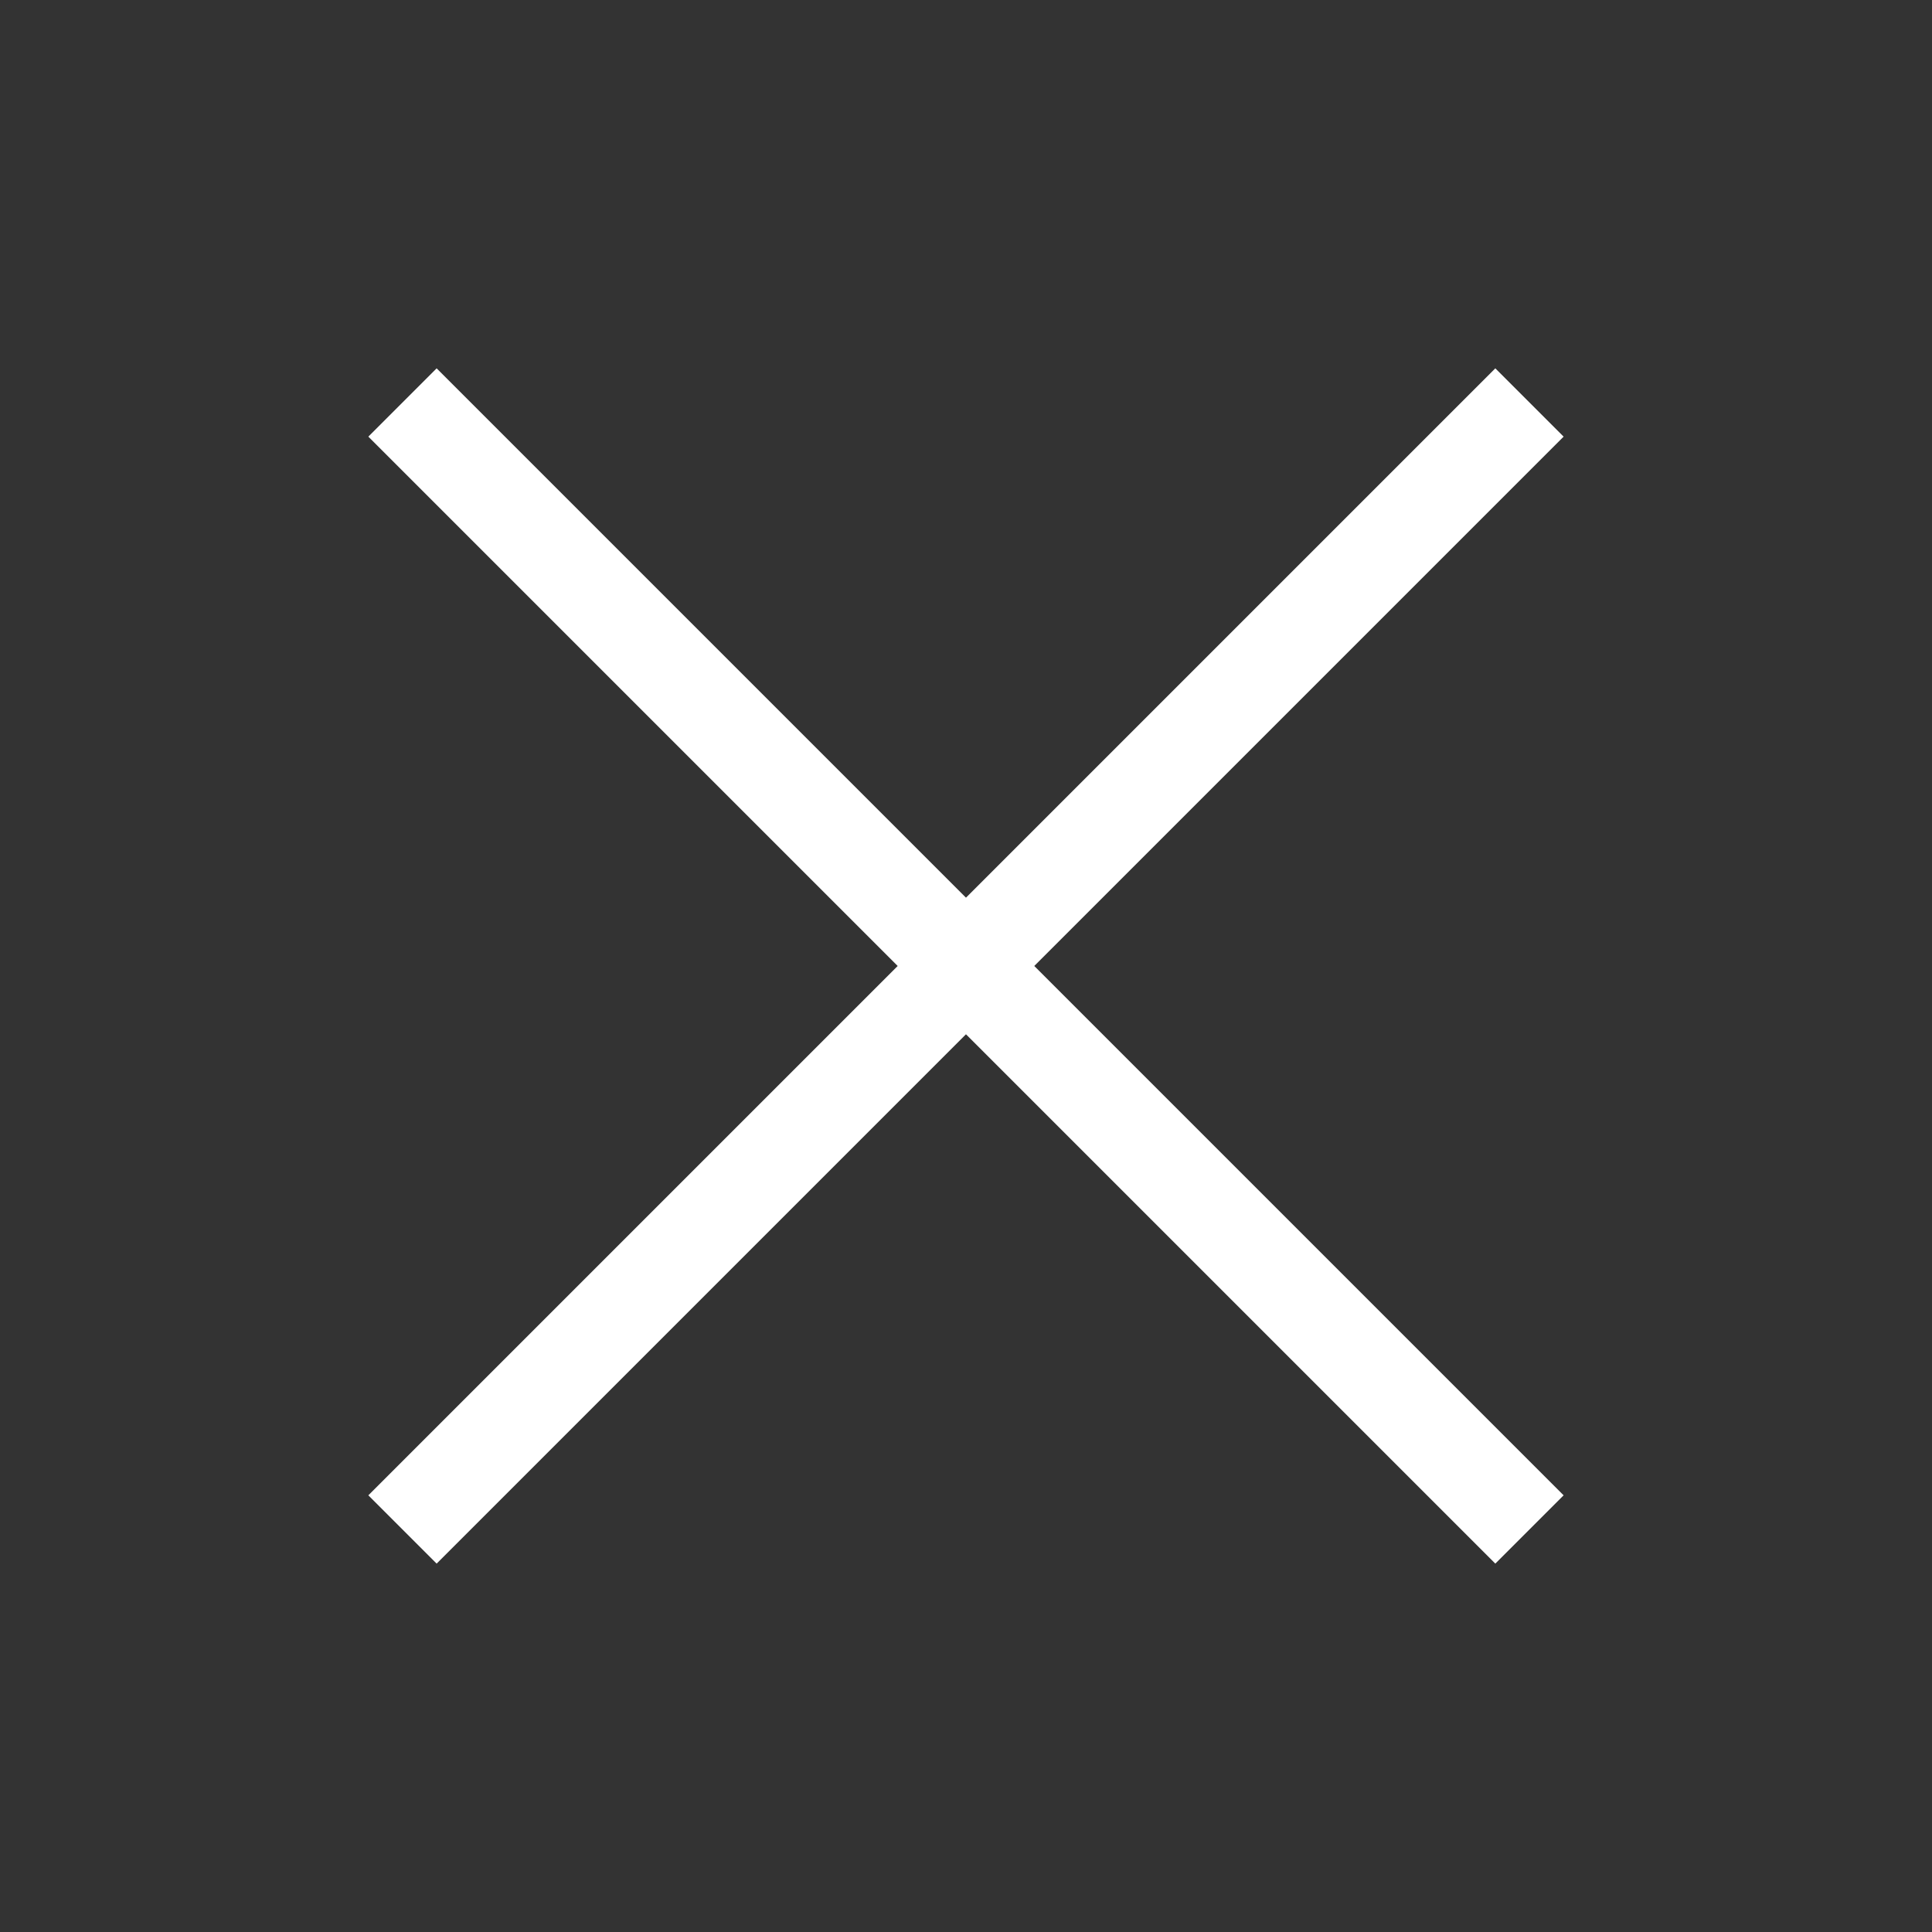 <svg xmlns="http://www.w3.org/2000/svg" width="40" height="40" viewBox="0 0 40 40">
    <rect x="0" y="0" width="40" height="40" fill="#333333" stroke="none"/>
    <path fill="rgba(0,255,88,0)" d="M0 0H40V40H0z"/>
    <path fill="rgba(0,255,88,0)" fill-rule="evenodd" stroke="#fff" stroke-width="2px" d="M29.333 6L6 29.333M6 6l23.333 23.333" transform="translate(2.333 2.333)"/>
</svg>
